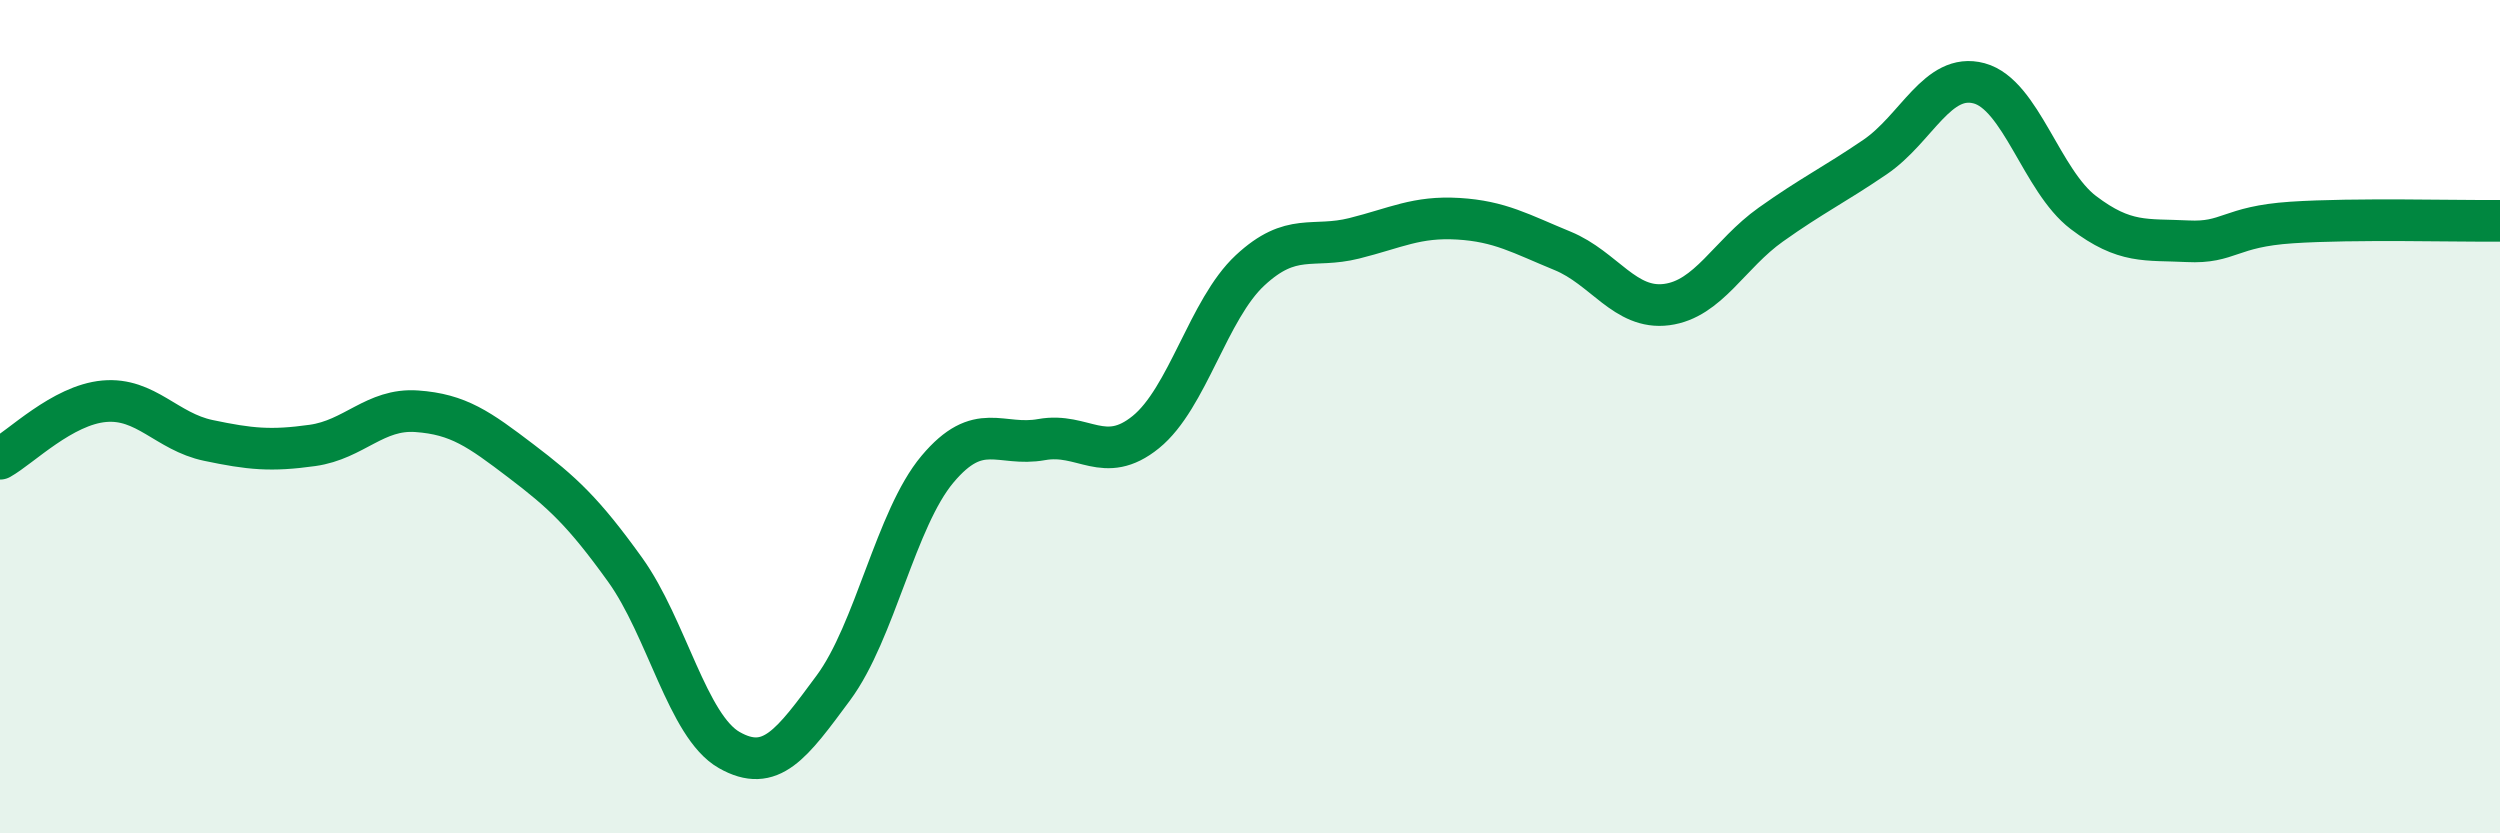 
    <svg width="60" height="20" viewBox="0 0 60 20" xmlns="http://www.w3.org/2000/svg">
      <path
        d="M 0,11.01 C 0.5,10.73 1.5,9.72 2.5,9.63 C 3.5,9.54 4,10.36 5,10.57 C 6,10.78 6.5,10.83 7.5,10.69 C 8.5,10.55 9,9.8 10,9.87 C 11,9.94 11.5,10.3 12.5,11.06 C 13.5,11.82 14,12.28 15,13.67 C 16,15.06 16.5,17.43 17.5,18 C 18.5,18.57 19,17.86 20,16.51 C 21,15.16 21.5,12.45 22.5,11.26 C 23.5,10.07 24,10.73 25,10.55 C 26,10.37 26.5,11.18 27.5,10.37 C 28.5,9.56 29,7.42 30,6.49 C 31,5.56 31.5,5.97 32.5,5.72 C 33.5,5.47 34,5.19 35,5.25 C 36,5.31 36.5,5.61 37.5,6.02 C 38.5,6.43 39,7.44 40,7.31 C 41,7.18 41.5,6.1 42.5,5.39 C 43.5,4.68 44,4.45 45,3.77 C 46,3.09 46.5,1.73 47.5,2 C 48.5,2.27 49,4.34 50,5.1 C 51,5.86 51.5,5.74 52.5,5.79 C 53.5,5.84 53.5,5.44 55,5.34 C 56.5,5.24 59,5.31 60,5.3L60 20L0 20Z"
        fill="#008740"
        opacity="0.1"
        stroke-linecap="round"
        stroke-linejoin="round"
      />
      <path
        d="M 0,11.01 C 0.5,10.73 1.5,9.72 2.5,9.63 C 3.5,9.54 4,10.36 5,10.57 C 6,10.78 6.5,10.83 7.5,10.69 C 8.5,10.55 9,9.8 10,9.87 C 11,9.94 11.5,10.3 12.5,11.06 C 13.5,11.82 14,12.28 15,13.67 C 16,15.06 16.5,17.43 17.5,18 C 18.5,18.57 19,17.86 20,16.51 C 21,15.16 21.5,12.45 22.5,11.26 C 23.5,10.07 24,10.73 25,10.55 C 26,10.37 26.5,11.18 27.5,10.37 C 28.5,9.56 29,7.42 30,6.49 C 31,5.56 31.5,5.97 32.5,5.72 C 33.5,5.47 34,5.19 35,5.25 C 36,5.31 36.5,5.61 37.5,6.02 C 38.5,6.43 39,7.44 40,7.31 C 41,7.18 41.5,6.1 42.5,5.39 C 43.5,4.68 44,4.45 45,3.77 C 46,3.09 46.5,1.73 47.5,2 C 48.5,2.27 49,4.34 50,5.1 C 51,5.86 51.5,5.74 52.5,5.79 C 53.5,5.84 53.5,5.44 55,5.34 C 56.5,5.24 59,5.31 60,5.3"
        stroke="#008740"
        stroke-width="1"
        fill="none"
        stroke-linecap="round"
        stroke-linejoin="round"
      />
    </svg>
  